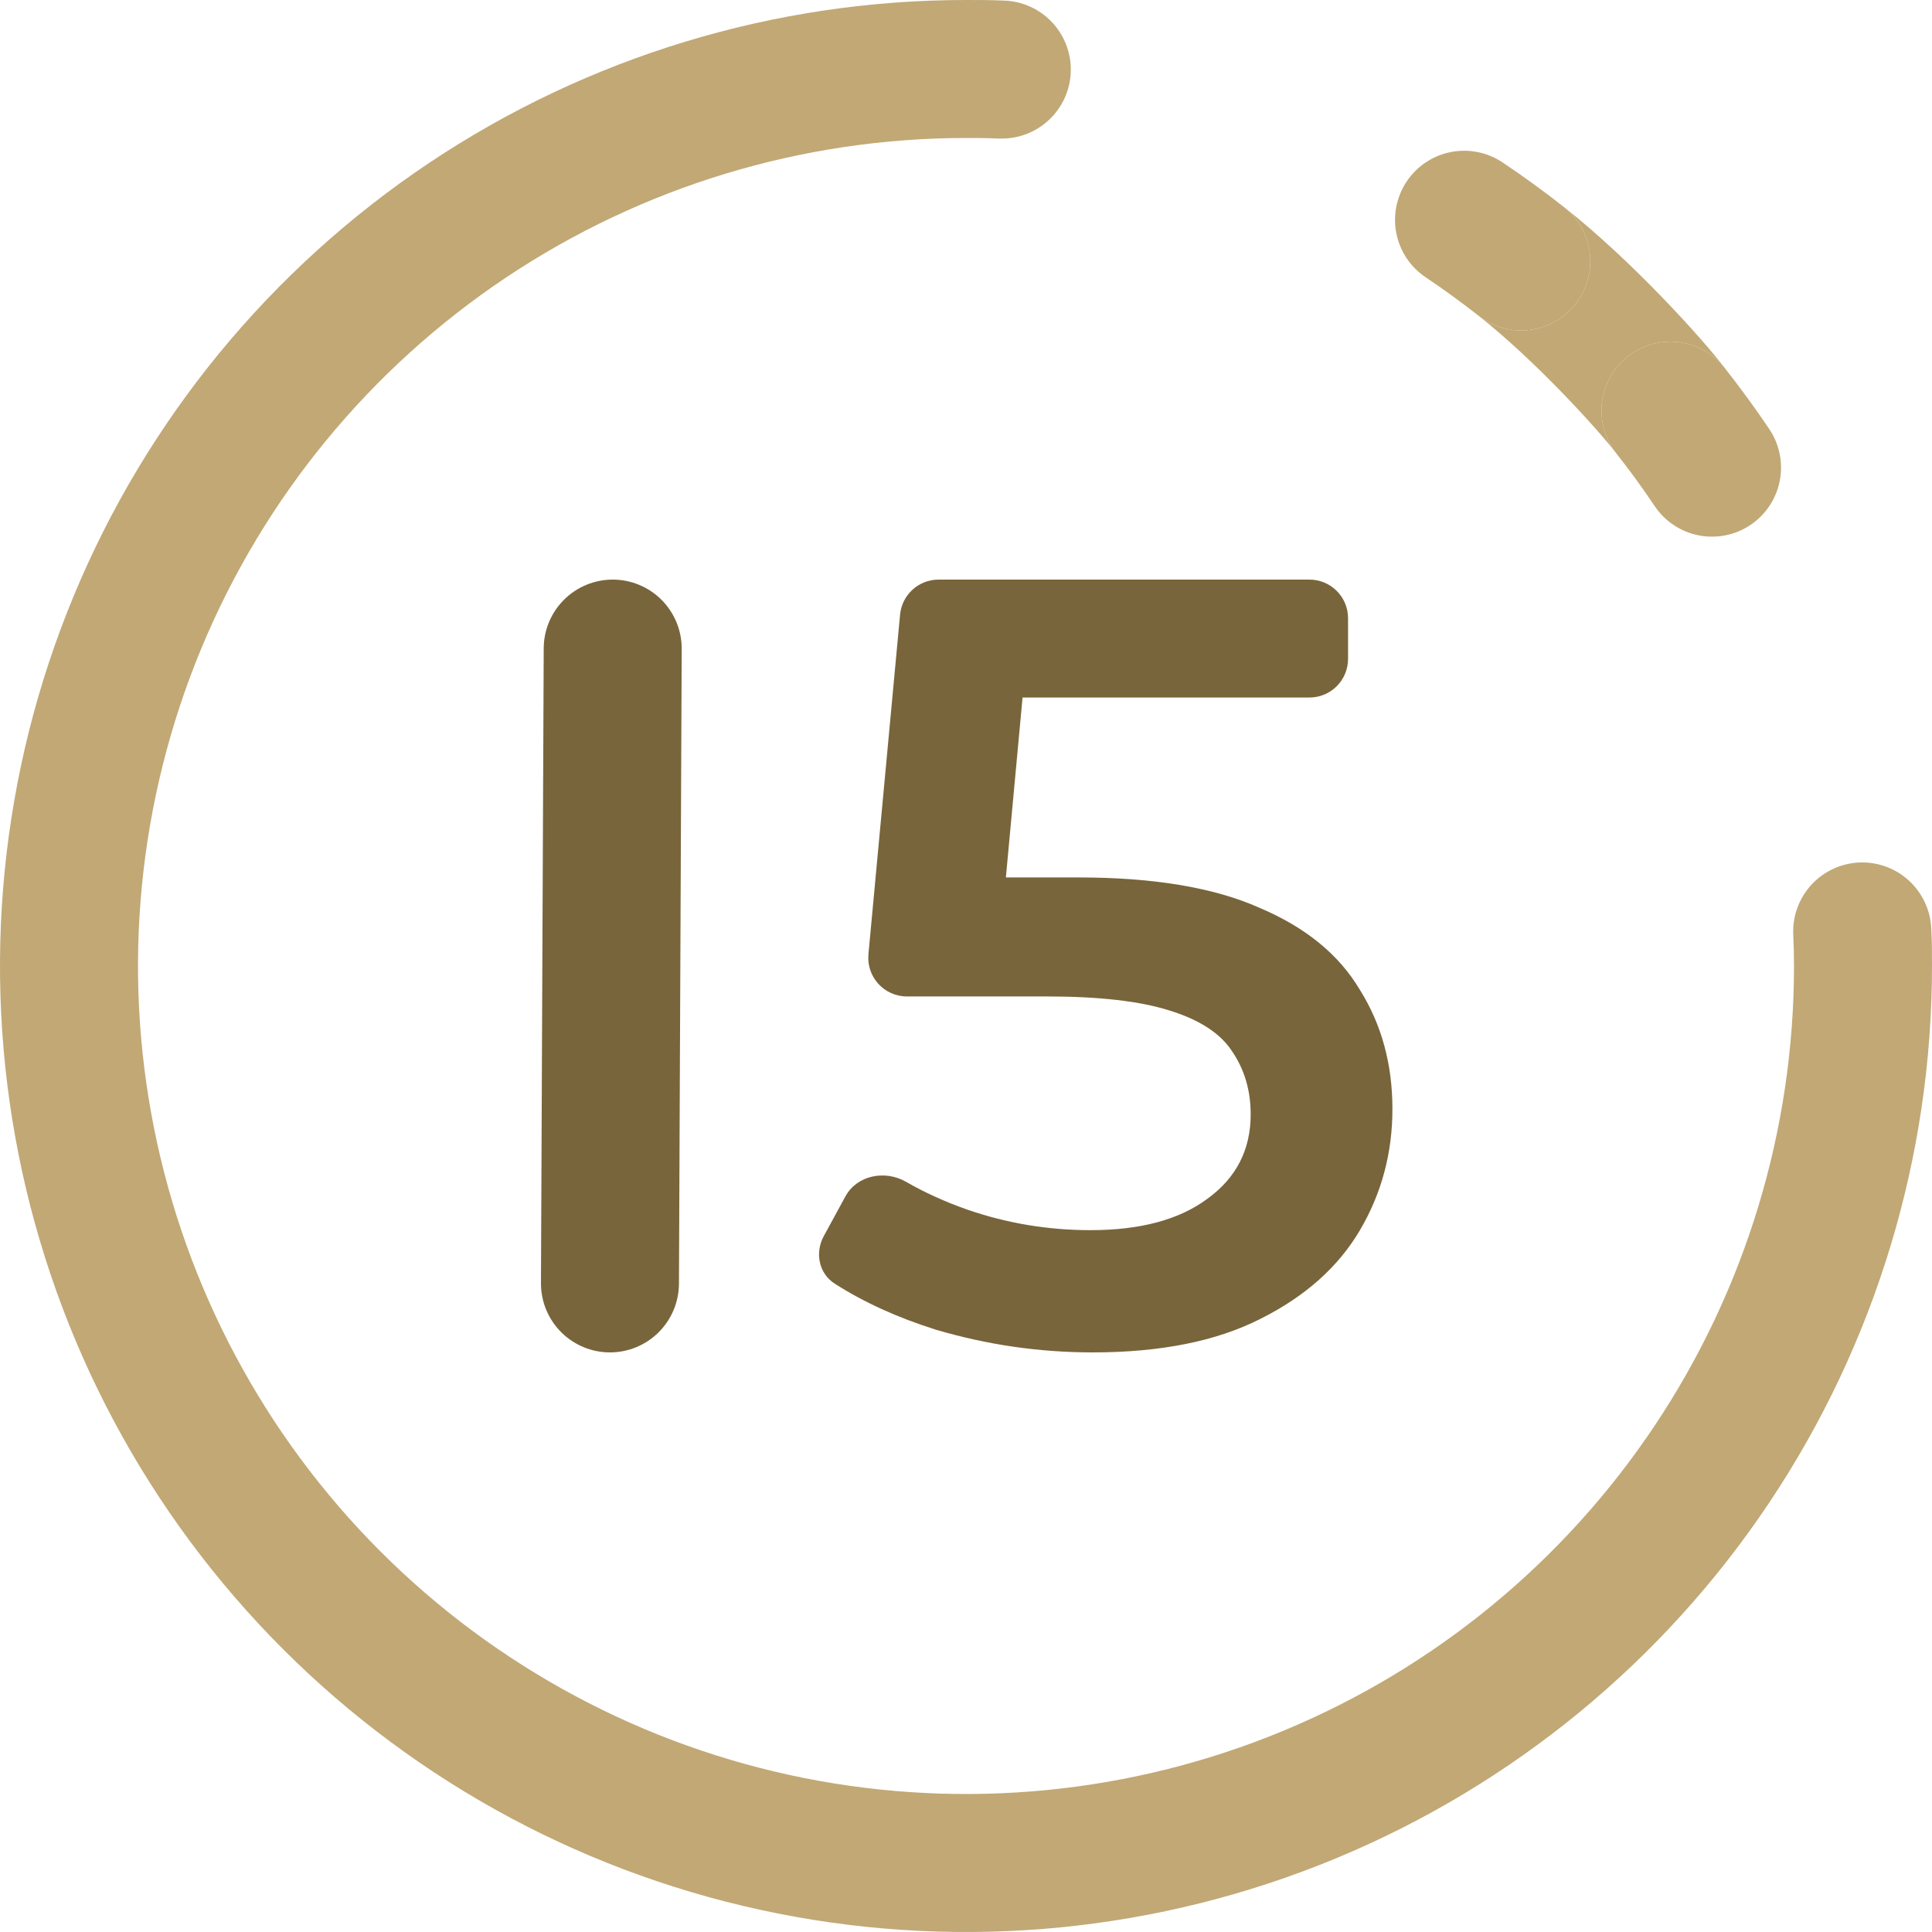 <?xml version="1.0" encoding="UTF-8"?> <svg xmlns="http://www.w3.org/2000/svg" width="80" height="80" viewBox="0 0 80 80" fill="none"> <path d="M61.22 13.071C61.817 13.54 62.575 13.753 63.329 13.663C64.082 13.573 64.769 13.187 65.238 12.59C65.707 11.993 65.92 11.235 65.83 10.481C65.74 9.727 65.354 9.04 64.757 8.571C63.934 7.924 63.087 7.308 62.214 6.723C61.583 6.302 60.81 6.149 60.065 6.298C59.321 6.447 58.666 6.886 58.246 7.517C57.825 8.149 57.672 8.922 57.821 9.666C57.97 10.41 58.408 11.065 59.04 11.486C59.786 11.987 60.513 12.515 61.22 13.071ZM68.517 20.957C68.94 21.587 69.595 22.022 70.339 22.168C71.083 22.314 71.855 22.159 72.484 21.736C73.114 21.313 73.549 20.657 73.695 19.913C73.841 19.169 73.686 18.398 73.263 17.769C72.678 16.9 72.062 16.055 71.414 15.234C70.945 14.639 70.258 14.255 69.506 14.167C68.753 14.078 67.996 14.292 67.401 14.761C66.806 15.231 66.422 15.917 66.334 16.67C66.248 17.396 66.444 18.126 66.879 18.71C66.895 18.732 66.912 18.753 66.928 18.774C67.487 19.481 68.016 20.209 68.517 20.957Z" fill="#C1A875"></path> <path d="M63.329 13.663C62.575 13.753 61.817 13.54 61.22 13.071C63.547 14.903 66.121 17.733 66.879 18.71C66.444 18.126 66.248 17.396 66.334 16.67C66.422 15.917 66.806 15.231 67.401 14.761C67.996 14.292 68.753 14.078 69.506 14.167C70.258 14.255 70.945 14.639 71.414 15.234C70.548 14.086 67.589 10.8 64.757 8.571C65.354 9.04 65.74 9.727 65.83 10.481C65.92 11.235 65.707 11.993 65.238 12.59C64.769 13.187 64.082 13.573 63.329 13.663Z" fill="#C1A875"></path> <path d="M79.969 38.454C79.938 37.697 79.607 36.982 79.049 36.468C78.491 35.954 77.752 35.683 76.994 35.714C76.619 35.73 76.251 35.819 75.91 35.977C75.569 36.134 75.263 36.358 75.008 36.634C74.494 37.192 74.223 37.931 74.254 38.689C74.275 39.123 74.286 39.56 74.286 40C74.286 46.781 72.275 53.41 68.507 59.048C64.74 64.686 59.386 69.081 53.121 71.676C46.856 74.271 39.962 74.95 33.311 73.627C26.66 72.304 20.551 69.039 15.756 64.244C10.961 59.449 7.696 53.34 6.373 46.689C5.05 40.038 5.729 33.144 8.324 26.879C10.919 20.614 15.314 15.26 20.952 11.492C26.59 7.725 33.219 5.714 40 5.714C40.44 5.714 40.883 5.714 41.32 5.737H41.429C42.186 5.751 42.919 5.464 43.464 4.938C44.01 4.412 44.325 3.691 44.339 2.933C44.353 2.175 44.065 1.443 43.539 0.897C43.013 0.351 42.292 0.037 41.534 0.023C41.026 -2.95362e-07 40.514 0 40 0C32.089 0 24.355 2.346 17.777 6.741C11.199 11.136 6.072 17.384 3.045 24.693C0.017 32.002 -0.775 40.044 0.769 47.804C2.312 55.563 6.122 62.69 11.716 68.284C17.31 73.878 24.437 77.688 32.196 79.231C39.956 80.775 47.998 79.983 55.307 76.955C62.616 73.928 68.864 68.801 73.259 62.223C77.654 55.645 80 47.911 80 40C80 39.483 80 38.969 79.969 38.454Z" fill="#C1A875"></path> <path d="M28.114 53.143C28.114 53.901 27.813 54.627 27.277 55.163C26.741 55.699 26.015 56 25.257 56C24.499 56 23.773 55.699 23.237 55.163C22.701 54.627 22.4 53.901 22.4 53.143L22.514 26.857C22.514 26.099 22.815 25.373 23.351 24.837C23.887 24.301 24.613 24 25.371 24C26.129 24 26.856 24.301 27.392 24.837C27.927 25.373 28.228 26.099 28.228 26.857L28.114 53.143Z" fill="#79653B"></path> <path d="M45.247 56C43.037 56 40.872 55.686 38.751 55.059C37.166 54.561 35.77 53.925 34.562 53.152C33.906 52.732 33.737 51.872 34.109 51.188L35.007 49.54C35.486 48.66 36.649 48.436 37.517 48.936C38.283 49.378 39.128 49.762 40.05 50.086C41.693 50.654 43.395 50.938 45.158 50.938C47.218 50.938 48.831 50.505 49.996 49.638C51.191 48.772 51.788 47.607 51.788 46.144C51.788 45.158 51.534 44.292 51.026 43.545C50.549 42.799 49.682 42.231 48.428 41.843C47.203 41.455 45.516 41.261 43.366 41.261H37.553C36.61 41.261 35.871 40.449 35.96 39.51L37.27 25.45C37.348 24.628 38.038 24 38.863 24H54.22C55.104 24 55.82 24.716 55.82 25.6V27.283C55.82 28.167 55.104 28.883 54.22 28.883H41.616C40.887 28.883 40.54 27.987 41.078 27.497C41.617 27.006 42.478 27.435 42.409 28.161L41.561 37.307C41.492 38.035 40.624 38.374 40.08 37.886C39.472 37.341 39.858 36.333 40.675 36.333H44.665C47.771 36.333 50.265 36.751 52.147 37.587C54.058 38.394 55.447 39.529 56.313 40.992C57.209 42.425 57.657 44.068 57.657 45.92C57.657 47.742 57.209 49.414 56.313 50.938C55.417 52.461 54.043 53.685 52.191 54.611C50.369 55.537 48.055 56 45.247 56Z" fill="#79653B"></path> </svg> 